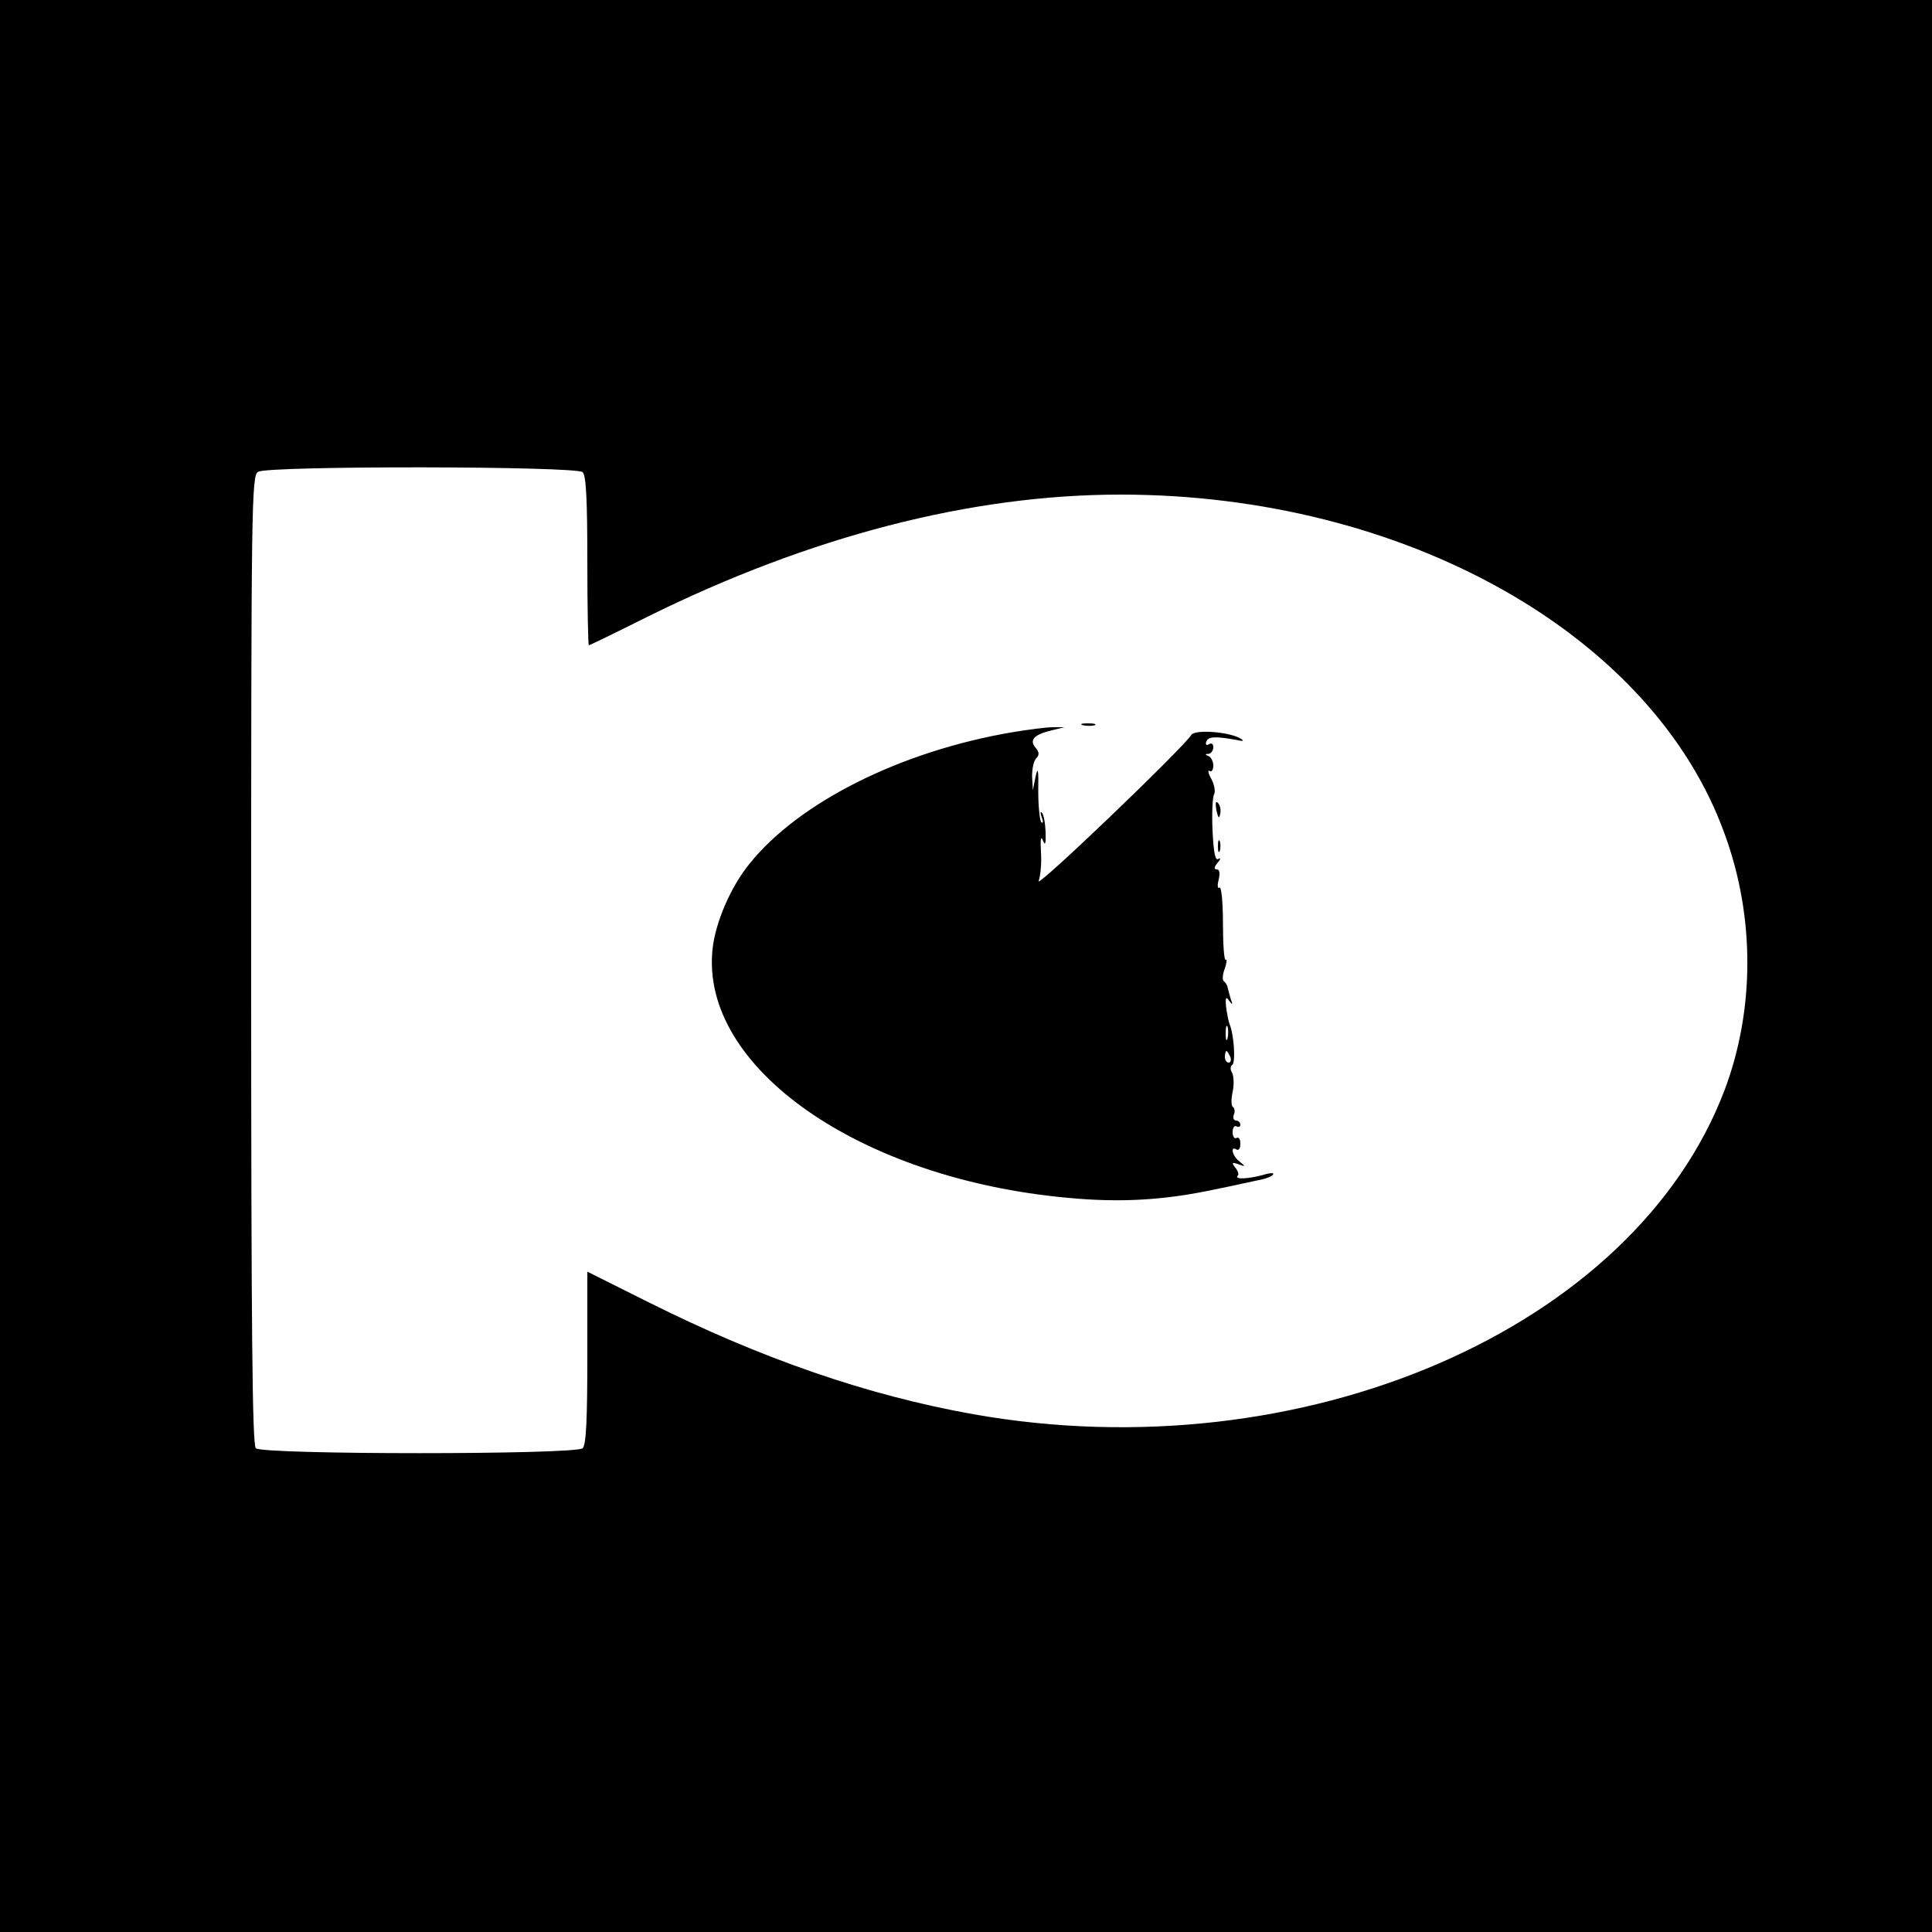 <?xml version="1.0" standalone="no"?>
<!DOCTYPE svg PUBLIC "-//W3C//DTD SVG 20010904//EN"
 "http://www.w3.org/TR/2001/REC-SVG-20010904/DTD/svg10.dtd">
<svg version="1.0" xmlns="http://www.w3.org/2000/svg"
 width="500pt" height="500pt" viewBox="0 0 500 500"
 preserveAspectRatio="xMidYMid meet">
<g transform="translate(0,500) scale(0.1,-0.1)"
fill="#000000" stroke="none">
<path d="M0 2500 l0 -2500 2500 0 2500 0 0 2500 0 2500 -2500 0 -2500 0 0
-2500z m1508 1278 c9 -9 12 -74 12 -230 0 -120 2 -218 4 -218 2 0 70 33 152
74 420 208 837 316 1224 316 734 0 1378 -361 1564 -880 78 -214 77 -453 0
-659 -234 -621 -1094 -992 -1945 -841 -275 49 -549 144 -841 290 l-158 79 0
-222 c0 -160 -3 -226 -12 -235 -17 -17 -829 -17 -846 0 -9 9 -12 304 -12 1265
0 1182 1 1253 18 1262 26 16 824 15 840 -1z"/>
<path d="M2803 3123 c9 -2 23 -2 30 0 6 3 -1 5 -18 5 -16 0 -22 -2 -12 -5z"/>
<path d="M2620 3105 c-289 -49 -552 -181 -680 -340 -49 -60 -89 -153 -96 -222
-32 -305 380 -594 920 -643 137 -13 250 -6 381 22 50 10 102 22 118 25 15 3
30 9 32 14 3 4 -9 4 -27 -2 -38 -10 -74 -12 -65 -2 4 3 1 13 -6 21 -10 13 -9
15 8 9 19 -7 19 -6 3 7 -19 14 -25 42 -8 31 6 -3 10 3 10 15 0 12 -4 18 -10
15 -5 -3 -10 3 -10 15 0 12 5 18 10 15 6 -3 10 -1 10 4 0 6 -5 11 -11 11 -6 0
-9 7 -6 15 4 8 2 17 -2 20 -5 3 -5 20 -1 39 4 18 3 40 -1 49 -6 9 -5 18 0 21
9 6 5 77 -7 106 -3 8 -7 29 -9 45 -2 24 0 27 8 15 9 -12 10 -11 4 5 -3 11 -7
25 -8 30 -1 6 -6 13 -10 16 -4 3 -3 18 3 33 5 15 6 25 2 22 -4 -2 -7 40 -7 94
0 55 -4 96 -9 93 -5 -4 -6 6 -2 21 4 17 2 26 -5 26 -8 0 -7 6 2 17 8 9 9 14 2
10 -8 -5 -12 15 -15 74 -2 44 0 86 4 93 4 7 1 25 -7 40 -8 14 -10 24 -5 21 6
-4 10 3 10 14 0 10 -6 22 -12 24 -10 4 -10 6 0 6 6 1 12 8 12 17 0 9 -5 12
-11 8 -7 -4 -10 -1 -7 7 5 13 23 14 78 4 18 -4 21 -3 10 4 -29 17 -117 24
-127 9 -23 -36 -403 -400 -395 -378 5 14 8 48 6 75 -2 34 0 43 5 30 6 -15 8
-9 7 22 -1 23 -5 46 -10 50 -4 4 -4 -1 0 -12 4 -11 4 -17 -1 -13 -4 4 -8 40
-8 80 1 57 -1 65 -7 38 l-7 -35 -2 36 c0 19 4 40 11 47 8 8 8 15 -2 27 -17 20
-4 34 42 45 l33 8 -30 0 c-16 0 -64 -6 -105 -13z m557 -792 c-3 -10 -5 -4 -5
12 0 17 2 24 5 18 2 -7 2 -21 0 -30z m7 -48 c3 -8 1 -15 -4 -15 -6 0 -10 7
-10 15 0 8 2 15 4 15 2 0 6 -7 10 -15z"/>
<path d="M3148 2903 c5 -21 7 -23 10 -9 2 10 0 22 -6 28 -6 6 -7 0 -4 -19z"/>
<path d="M3152 2810 c0 -14 2 -19 5 -12 2 6 2 18 0 25 -3 6 -5 1 -5 -13z"/>
</g>
</svg>
